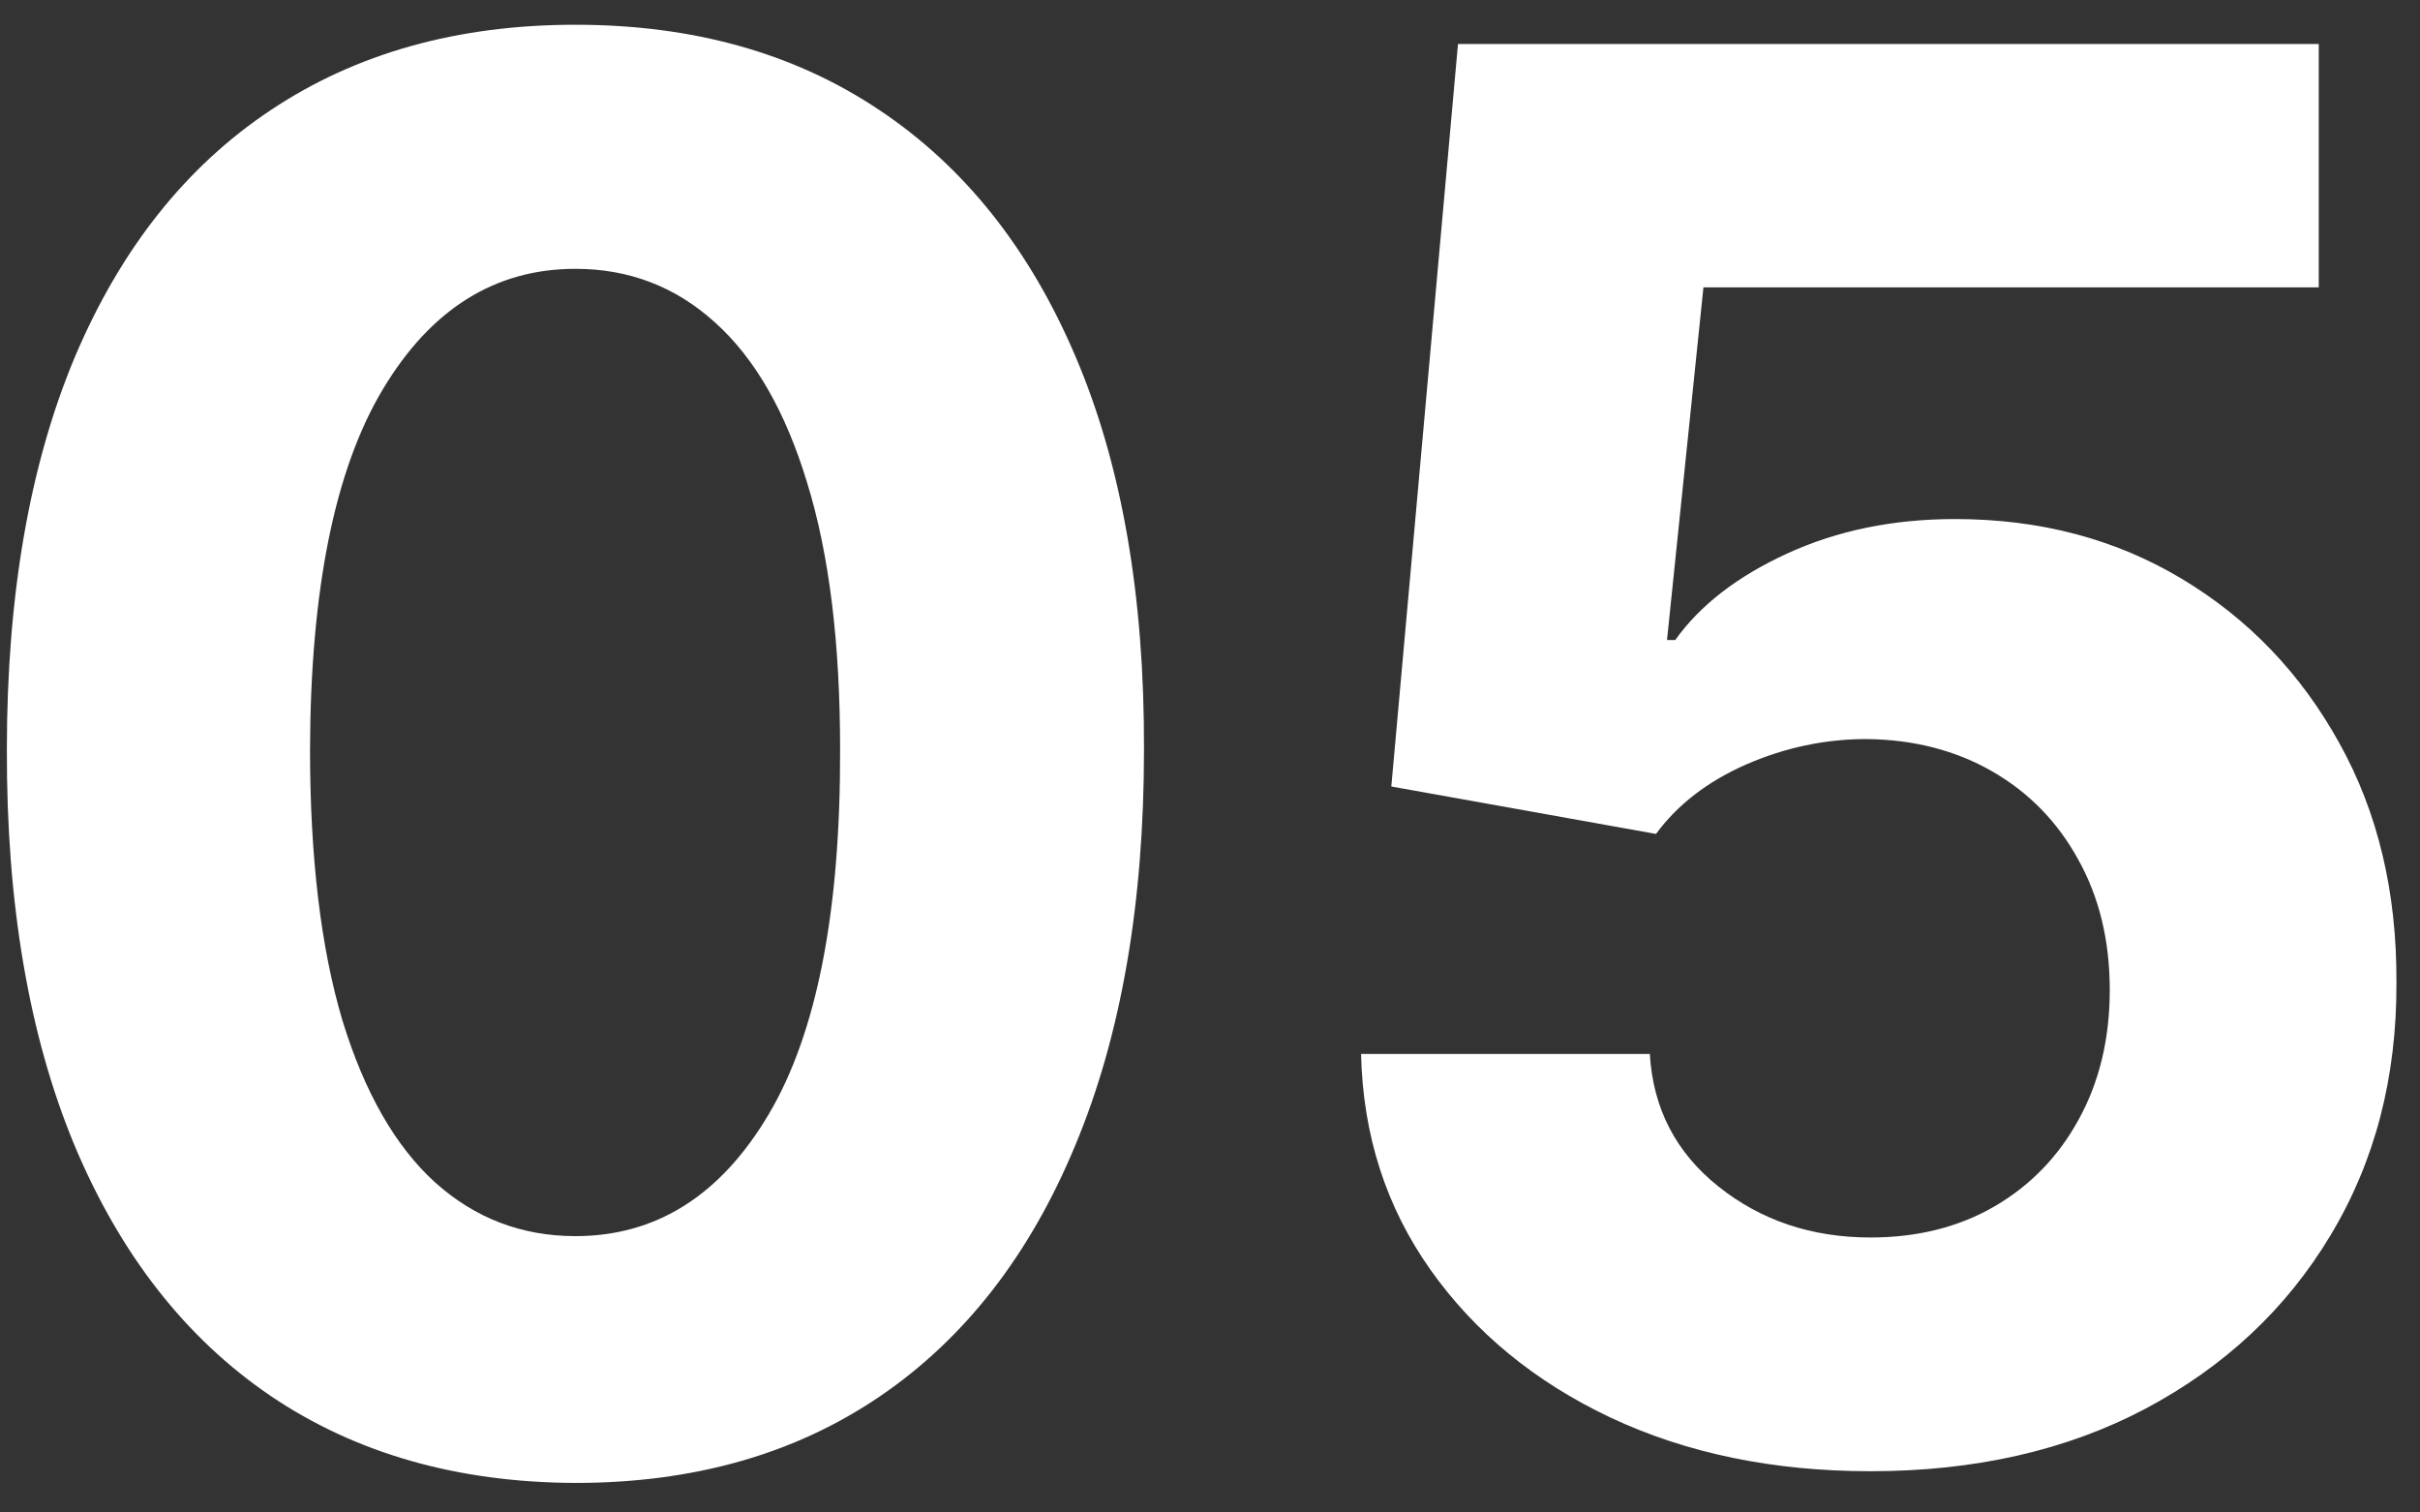 <?xml version="1.0" encoding="UTF-8"?> <svg xmlns="http://www.w3.org/2000/svg" width="80" height="50" viewBox="0 0 80 50" fill="none"><rect x="0" y="0" width="80" height="50" fill="#333333" stroke="none"/> <path d="M19.022 49.023C15.113 49.008 11.749 48.046 8.931 46.136C6.128 44.227 3.969 41.462 2.454 37.841C0.954 34.22 0.212 29.864 0.227 24.773C0.227 19.697 0.977 15.371 2.477 11.796C3.992 8.22 6.151 5.5 8.954 3.637C11.772 1.758 15.128 0.818 19.022 0.818C22.916 0.818 26.265 1.758 29.068 3.637C31.886 5.515 34.053 8.243 35.568 11.818C37.083 15.379 37.833 19.697 37.818 24.773C37.818 29.879 37.06 34.243 35.545 37.864C34.045 41.485 31.893 44.25 29.09 46.159C26.287 48.068 22.931 49.023 19.022 49.023ZM19.022 40.864C21.689 40.864 23.818 39.523 25.409 36.841C27 34.159 27.787 30.137 27.772 24.773C27.772 21.243 27.409 18.303 26.681 15.955C25.969 13.606 24.954 11.841 23.636 10.659C22.333 9.477 20.795 8.887 19.022 8.887C16.371 8.887 14.249 10.212 12.659 12.864C11.068 15.515 10.265 19.485 10.249 24.773C10.249 28.349 10.606 31.334 11.318 33.727C12.045 36.106 13.068 37.894 14.386 39.091C15.704 40.273 17.25 40.864 19.022 40.864Z" fill="white"></path> <path d="M61.835 48.636C58.623 48.636 55.759 48.046 53.244 46.864C50.744 45.682 48.759 44.053 47.289 41.977C45.82 39.902 45.054 37.523 44.994 34.841H54.539C54.645 36.644 55.403 38.106 56.812 39.227C58.221 40.349 59.895 40.909 61.835 40.909C63.38 40.909 64.744 40.568 65.926 39.886C67.123 39.19 68.054 38.227 68.721 37C69.403 35.758 69.744 34.334 69.744 32.727C69.744 31.091 69.395 29.652 68.698 28.409C68.017 27.167 67.07 26.197 65.858 25.5C64.645 24.803 63.259 24.447 61.698 24.432C60.335 24.432 59.009 24.712 57.721 25.273C56.448 25.834 55.456 26.599 54.744 27.568L45.994 26L48.198 1.455H76.653V9.5H56.312L55.108 21.159H55.38C56.198 20.008 57.433 19.053 59.085 18.296C60.736 17.538 62.585 17.159 64.63 17.159C67.433 17.159 69.933 17.818 72.13 19.137C74.327 20.455 76.062 22.265 77.335 24.568C78.608 26.856 79.236 29.493 79.221 32.477C79.236 35.614 78.509 38.402 77.039 40.841C75.585 43.265 73.547 45.174 70.926 46.568C68.32 47.947 65.289 48.636 61.835 48.636Z" fill="white"></path> </svg> 